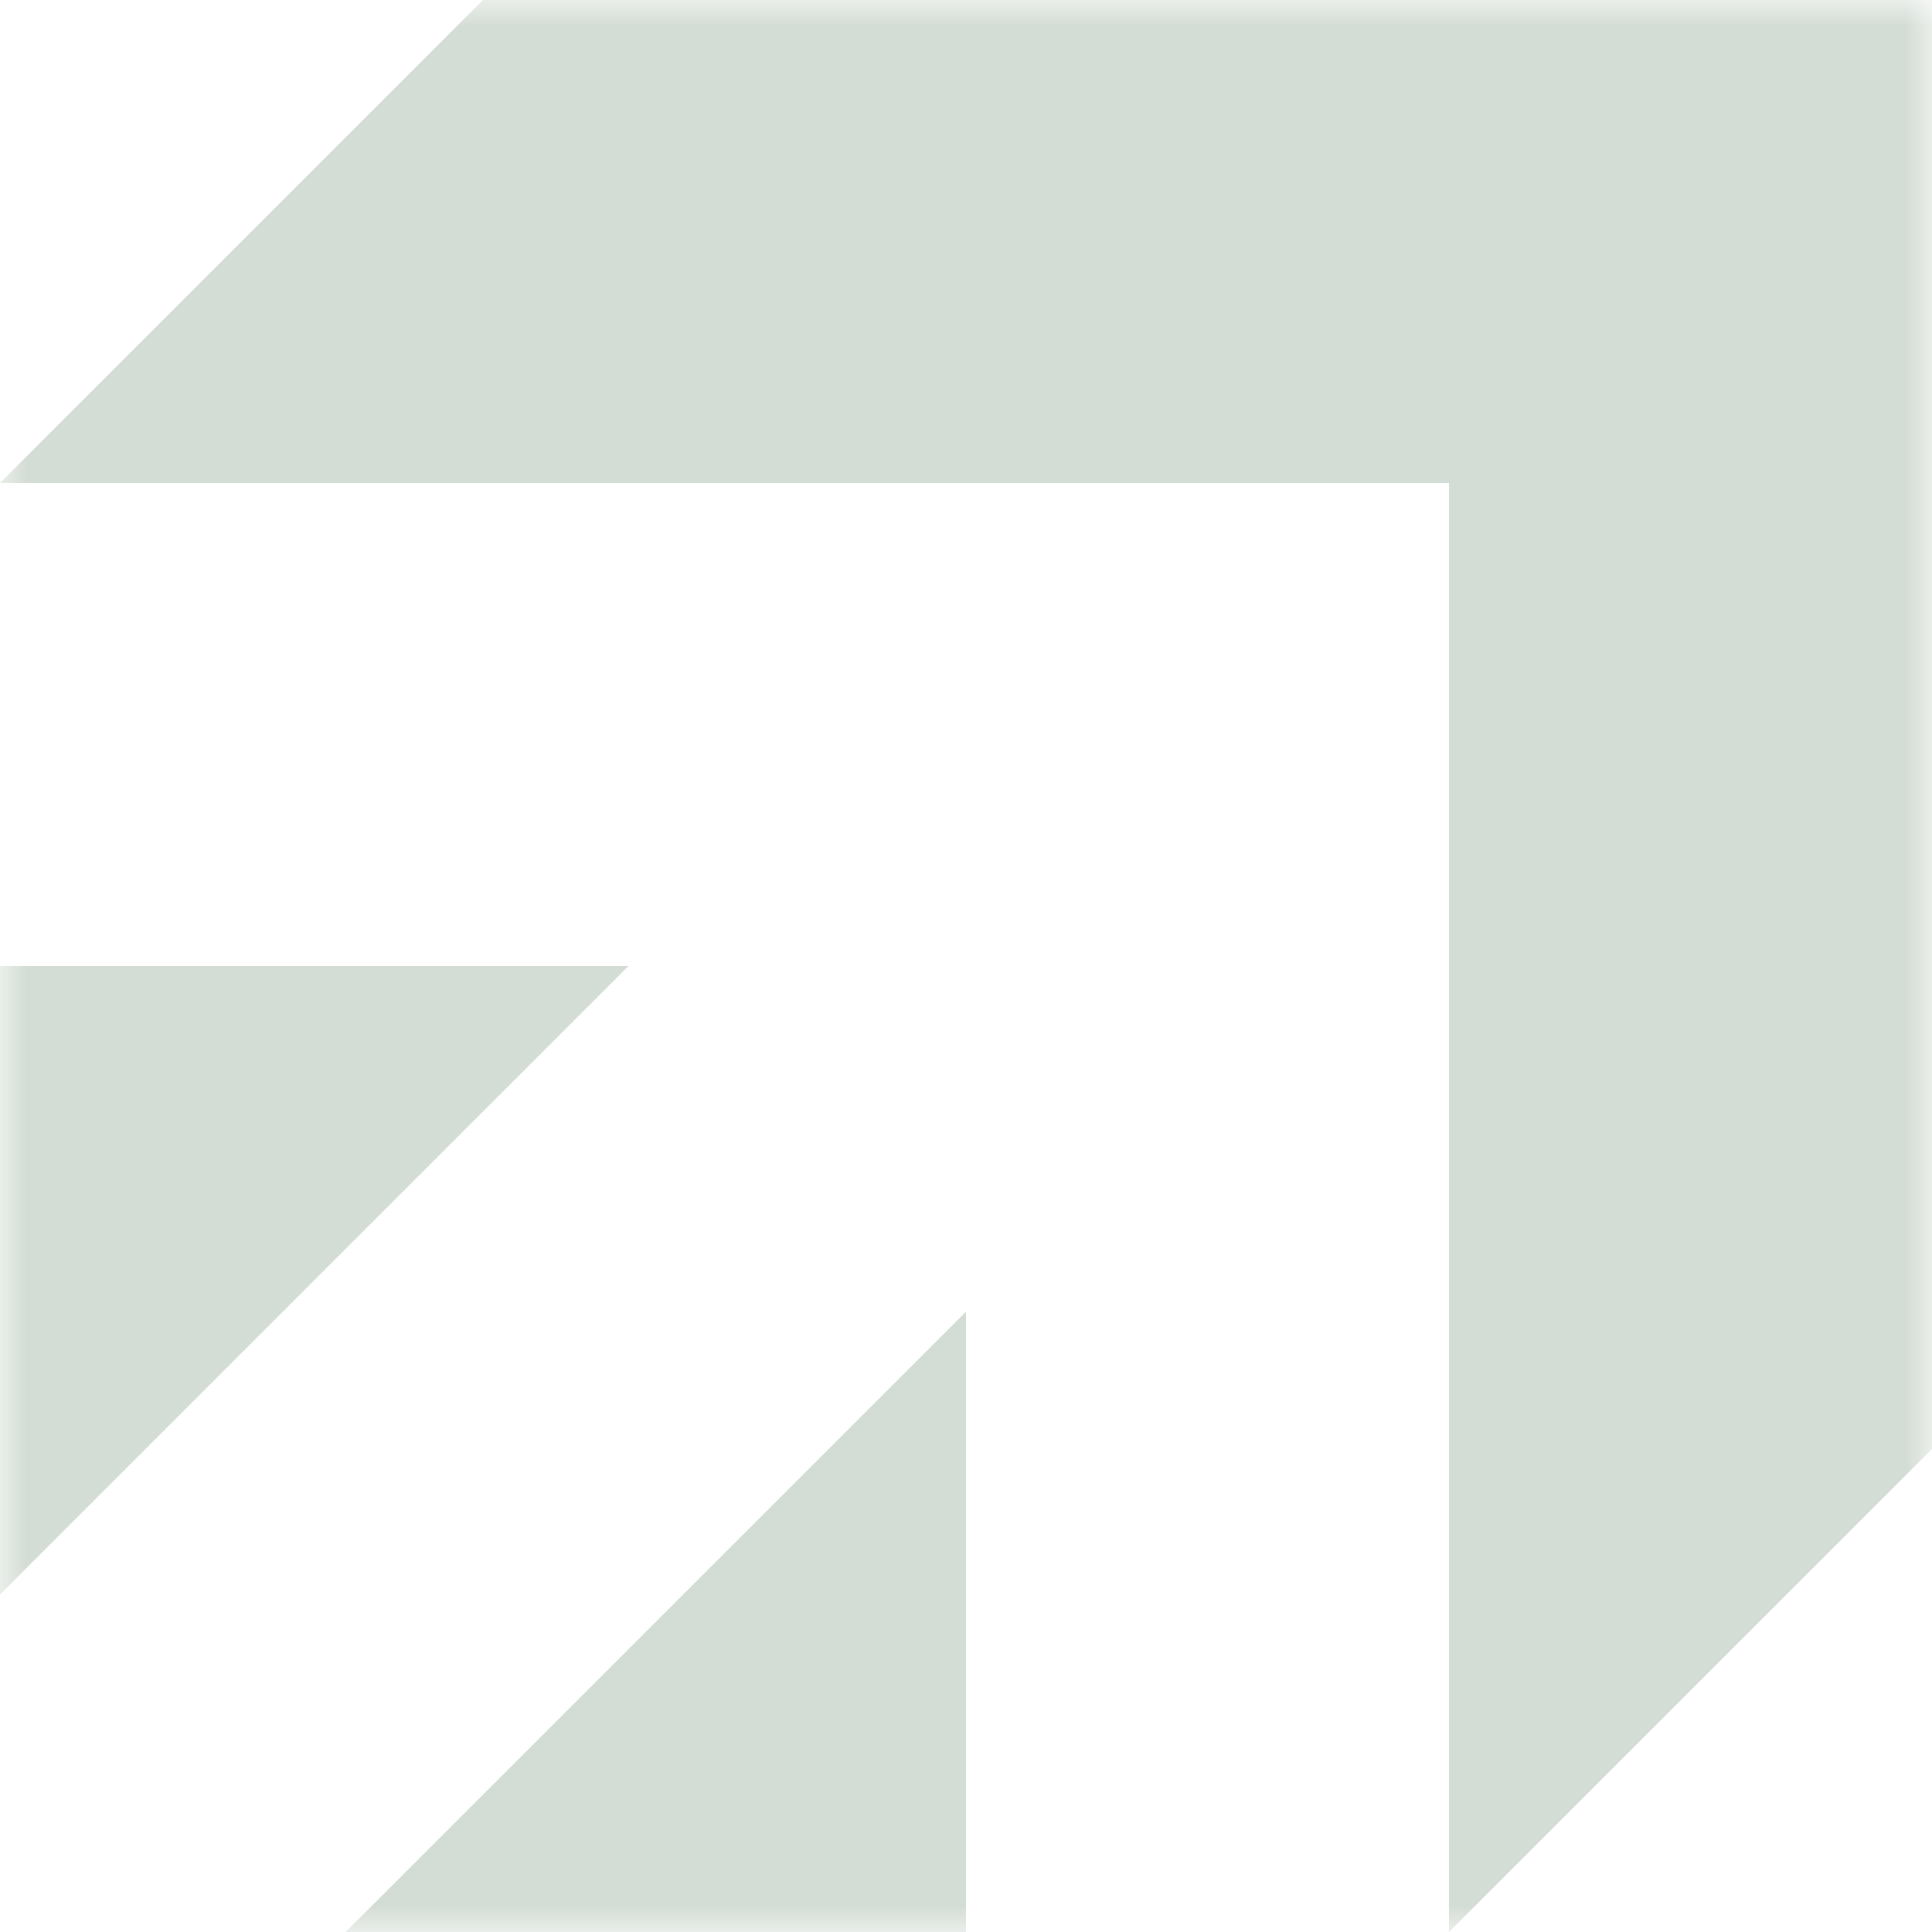 <svg width="37" height="37" viewBox="0 0 37 37" fill="none" xmlns="http://www.w3.org/2000/svg">
<g clip-path="url(#clip0_123_1853)">
<mask id="mask0_123_1853" style="mask-type:luminance" maskUnits="userSpaceOnUse" x="0" y="0" width="37" height="37">
<path d="M37 0H0V37H37V0Z" fill="white"/>
</mask>
<g mask="url(#mask0_123_1853)">
<path fill-rule="evenodd" clip-rule="evenodd" d="M9.25 0H37V9.25V27.75L27.75 37V9.25H0L9.25 0ZM0 30.537V18.5H12.037L0 30.537ZM18.5 37H6.619L18.5 25.119V37Z" fill="#D4DDD5"/>
</g>
</g>
<defs>
<clipPath id="clip0_123_1853">
<rect width="37" height="37" fill="white"/>
</clipPath>
</defs>
</svg>
